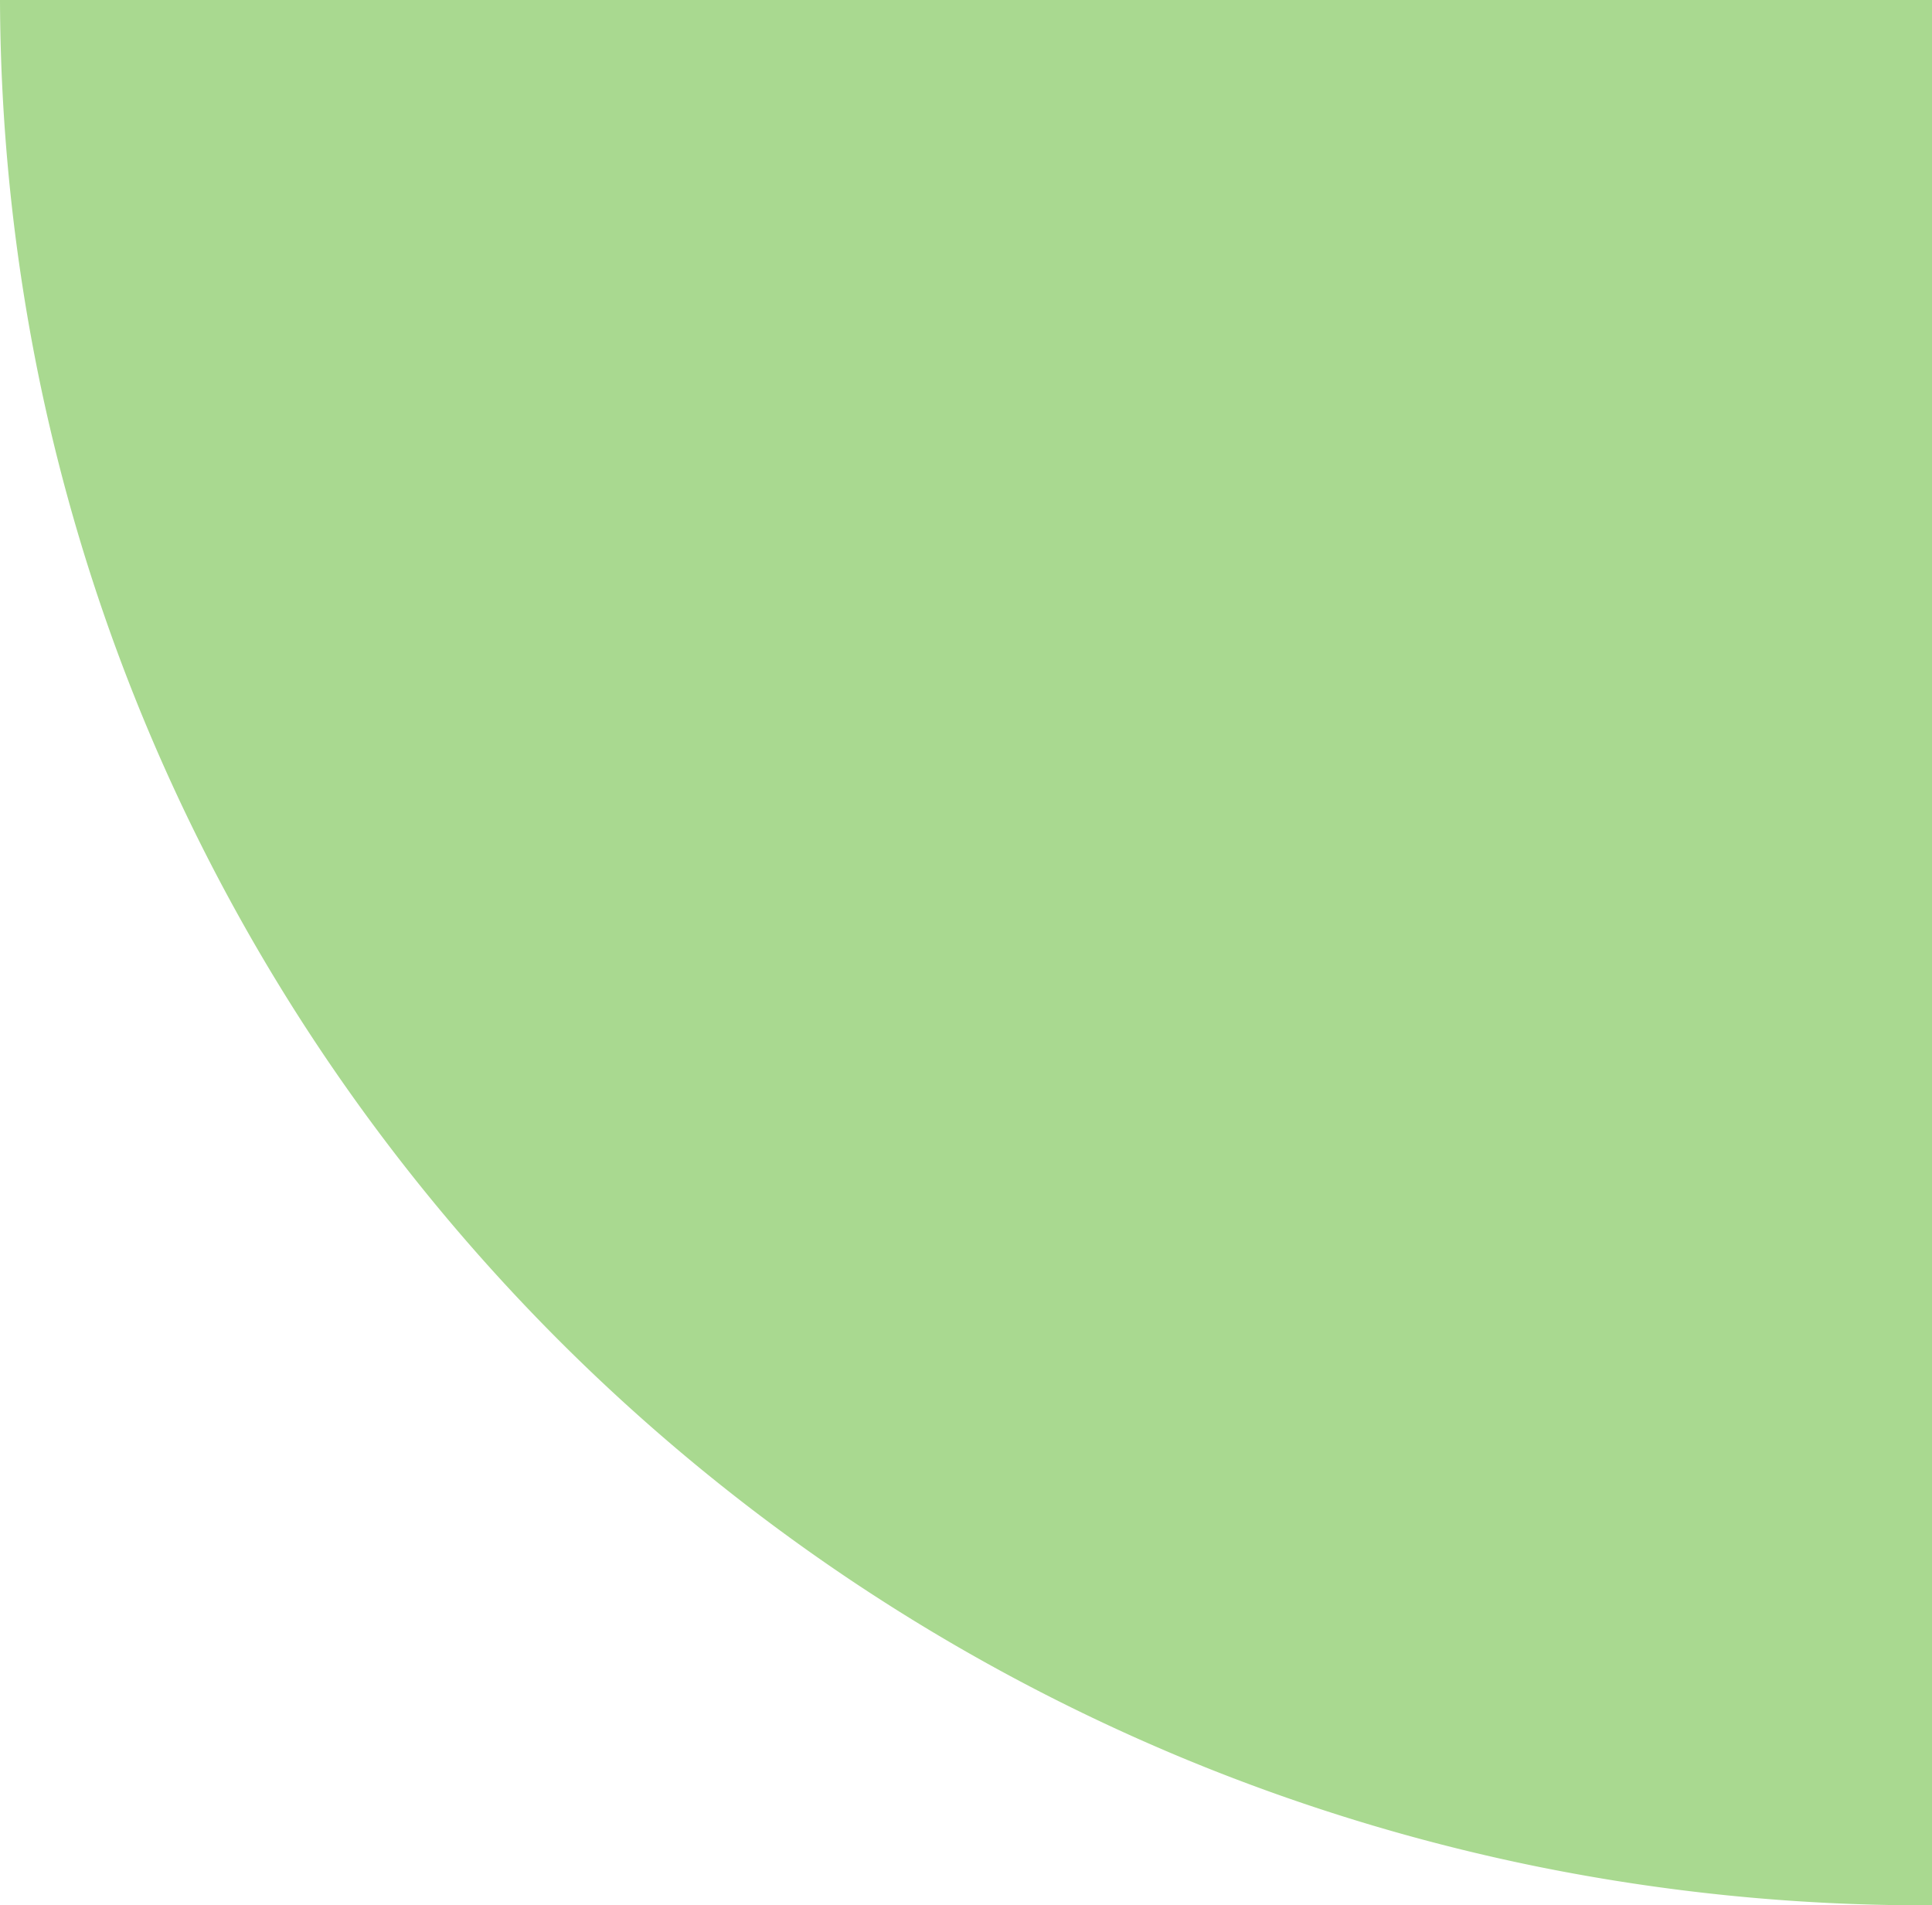 <svg xmlns="http://www.w3.org/2000/svg" width="153.422" height="151.301" viewBox="0 0 153.422 151.301"><path id="&#x412;&#x44B;&#x447;&#x438;&#x442;&#x430;&#x43D;&#x438;&#x435;_38" data-name="&#x412;&#x44B;&#x447;&#x438;&#x442;&#x430;&#x43D;&#x438;&#x435; 38" d="M153.422,151.3h-.577a154.913,154.913,0,0,1-30.736-3.072,152.78,152.78,0,0,1-28.635-8.811,153.13,153.13,0,0,1-25.922-13.943,153.689,153.689,0,0,1-22.6-18.469A153.172,153.172,0,0,1,26.289,84.618a151.592,151.592,0,0,1-14.122-25.7A150.4,150.4,0,0,1,3.2,30.508,151.948,151.948,0,0,1,0,0H153.422V151.3Z" fill="#a9d990"></path></svg>